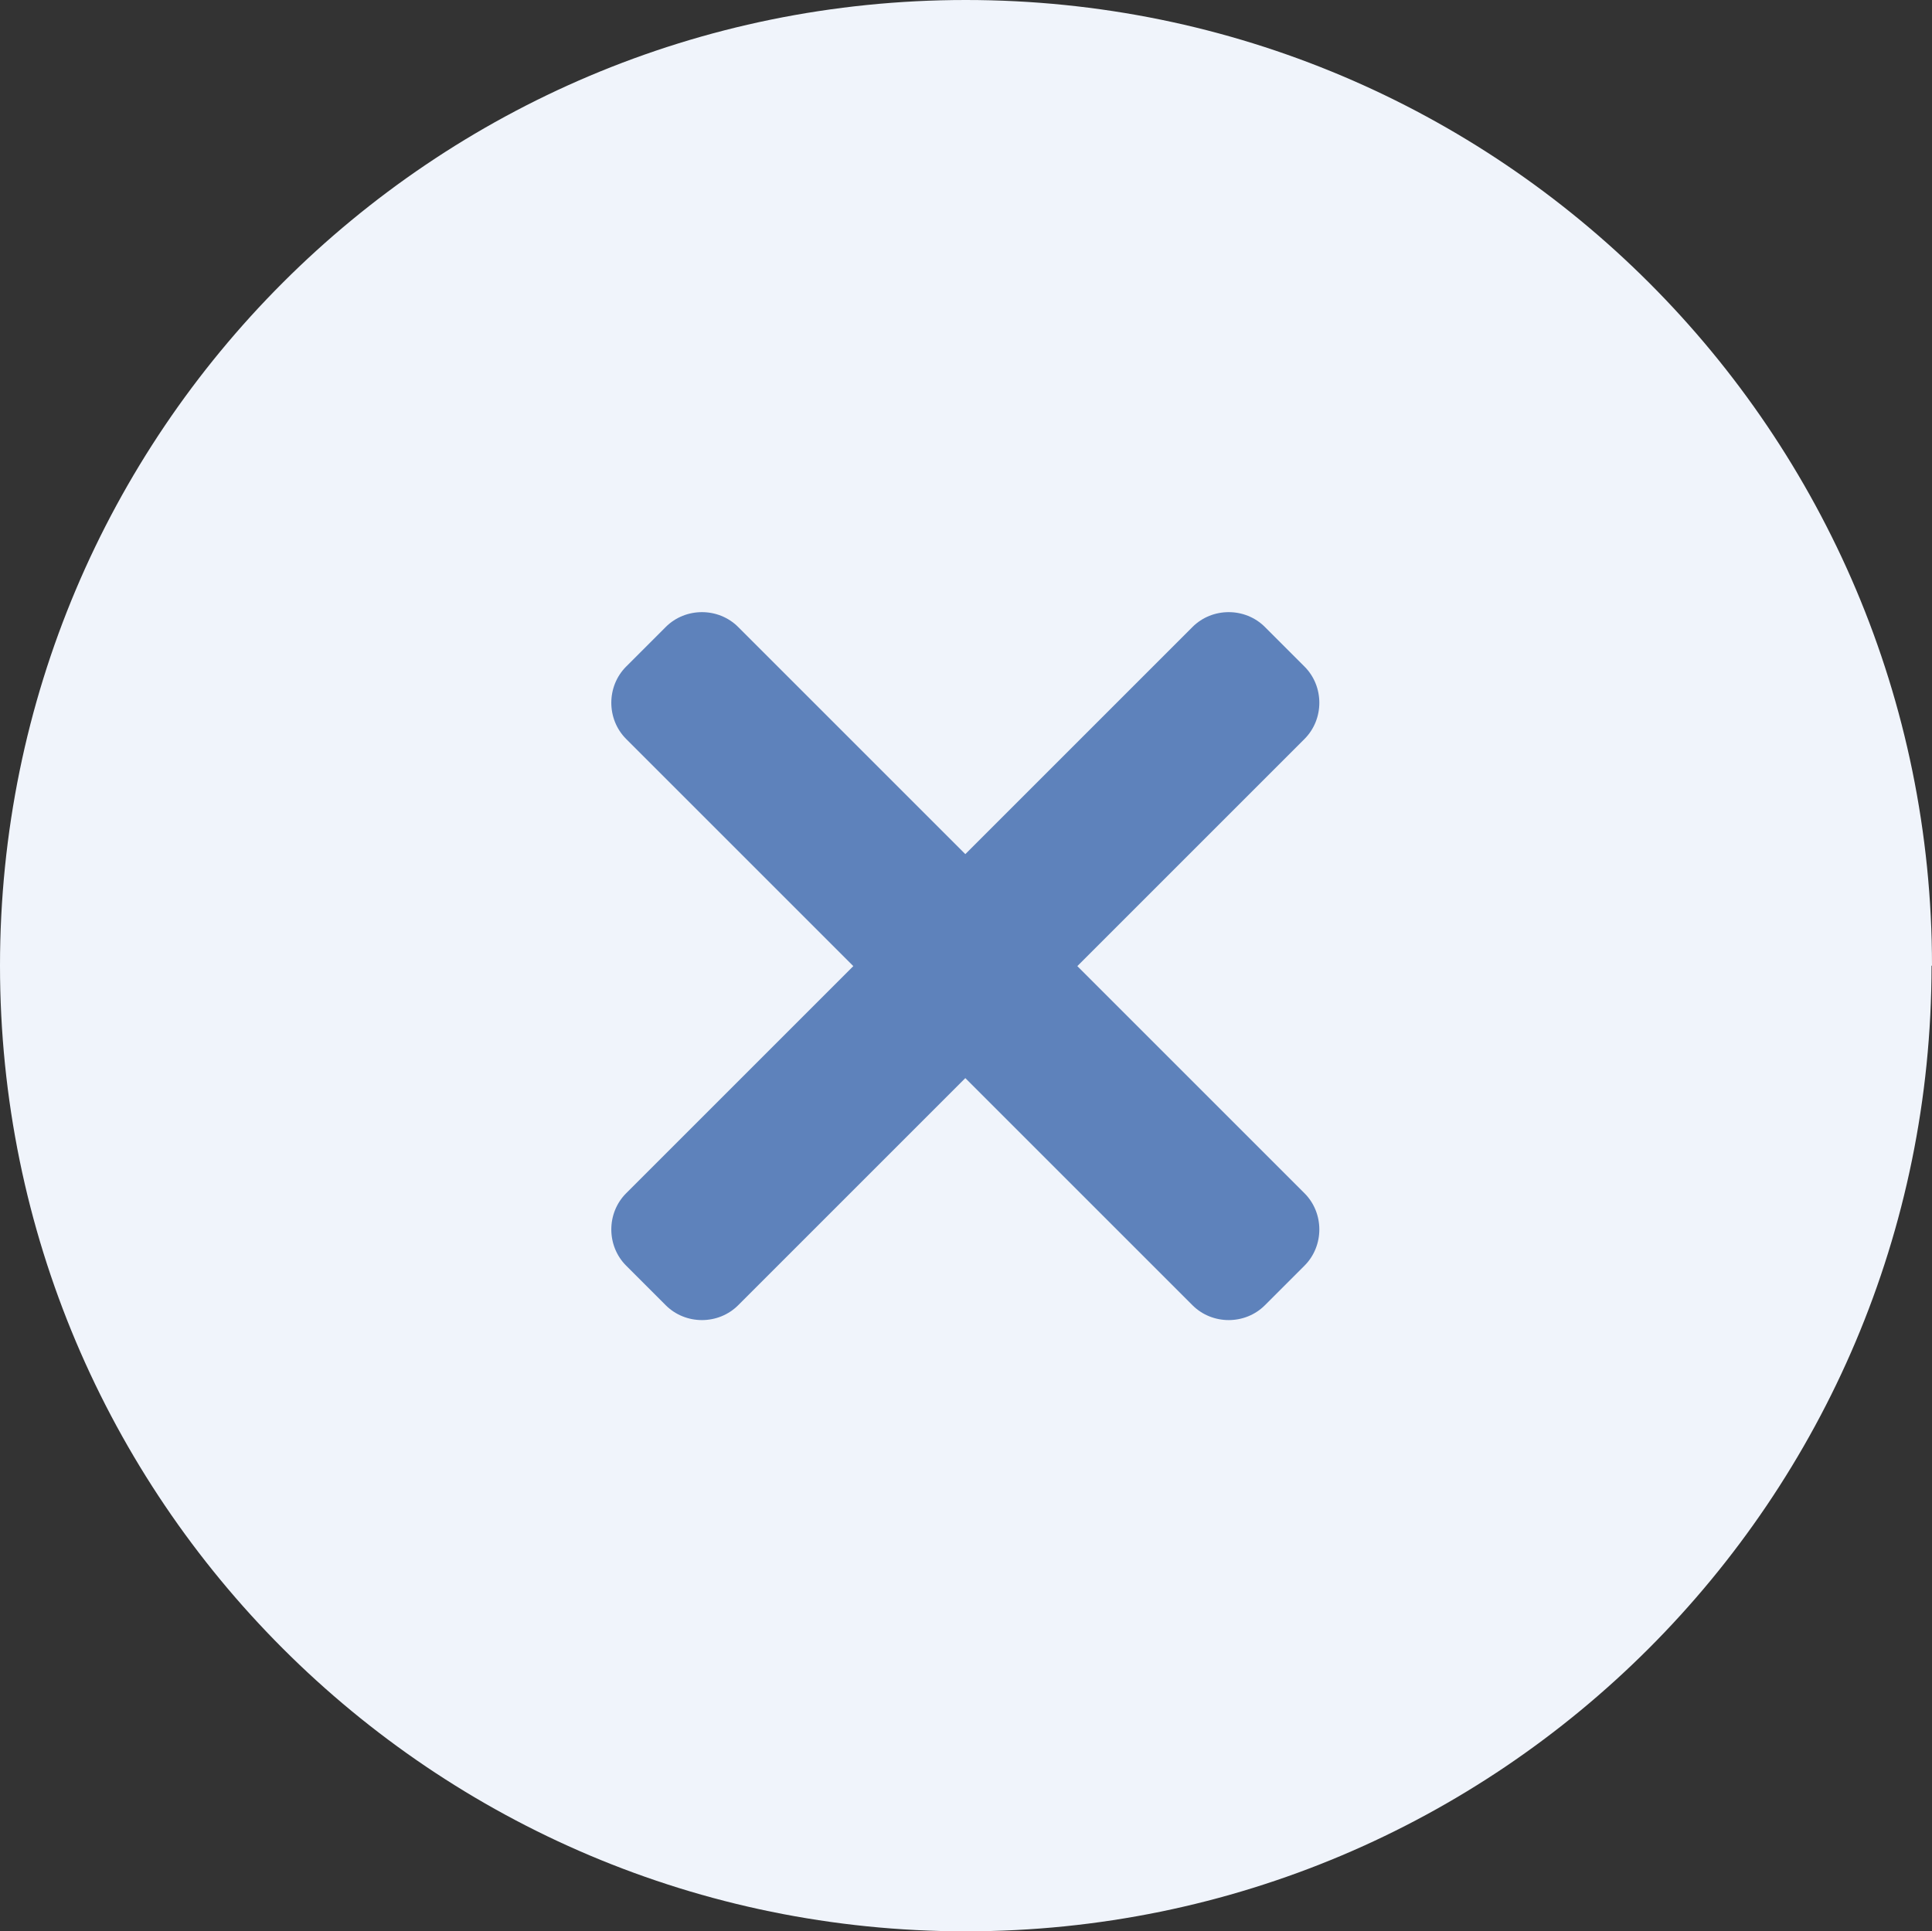 <?xml version="1.0" encoding="UTF-8"?>
<svg id="_ノンブル" data-name="ノンブル" xmlns="http://www.w3.org/2000/svg" viewBox="0 0 42.95 42.94">
  <rect x="0" y="0" width="42.95" height="42.94" fill="#333333" stroke="none"/>
  <defs>
    <style>
      .cls-1 {
        fill: #5e82bb;
      }

      .cls-1, .cls-2 {
        fill-rule: evenodd;
      }

      .cls-2 {
        fill: #f0f4fb;
      }
    </style>
  </defs>
  <path class="cls-2" d="M42.95,21.47C42.95,9.61,33.34,0,21.47,0S0,9.61,0,21.47s9.61,21.47,21.47,21.47,21.47-9.61,21.47-21.47h.01Z"/>
  <path class="cls-1" d="M29,14.82l-.88-.88c-.44-.44-1.17-.44-1.61,0l-5.05,5.05-5.05-5.05c-.44-.44-1.17-.44-1.61,0l-.88.88c-.44.44-.44,1.17,0,1.61l5.05,5.05-5.05,5.05c-.44.44-.44,1.17,0,1.61l.88.88c.44.44,1.17.44,1.61,0l5.05-5.05,5.05,5.05c.44.44,1.17.44,1.61,0l.88-.88c.44-.44.44-1.17,0-1.61l-5.05-5.05,5.05-5.05c.44-.44.44-1.17,0-1.61Z"/>
</svg>